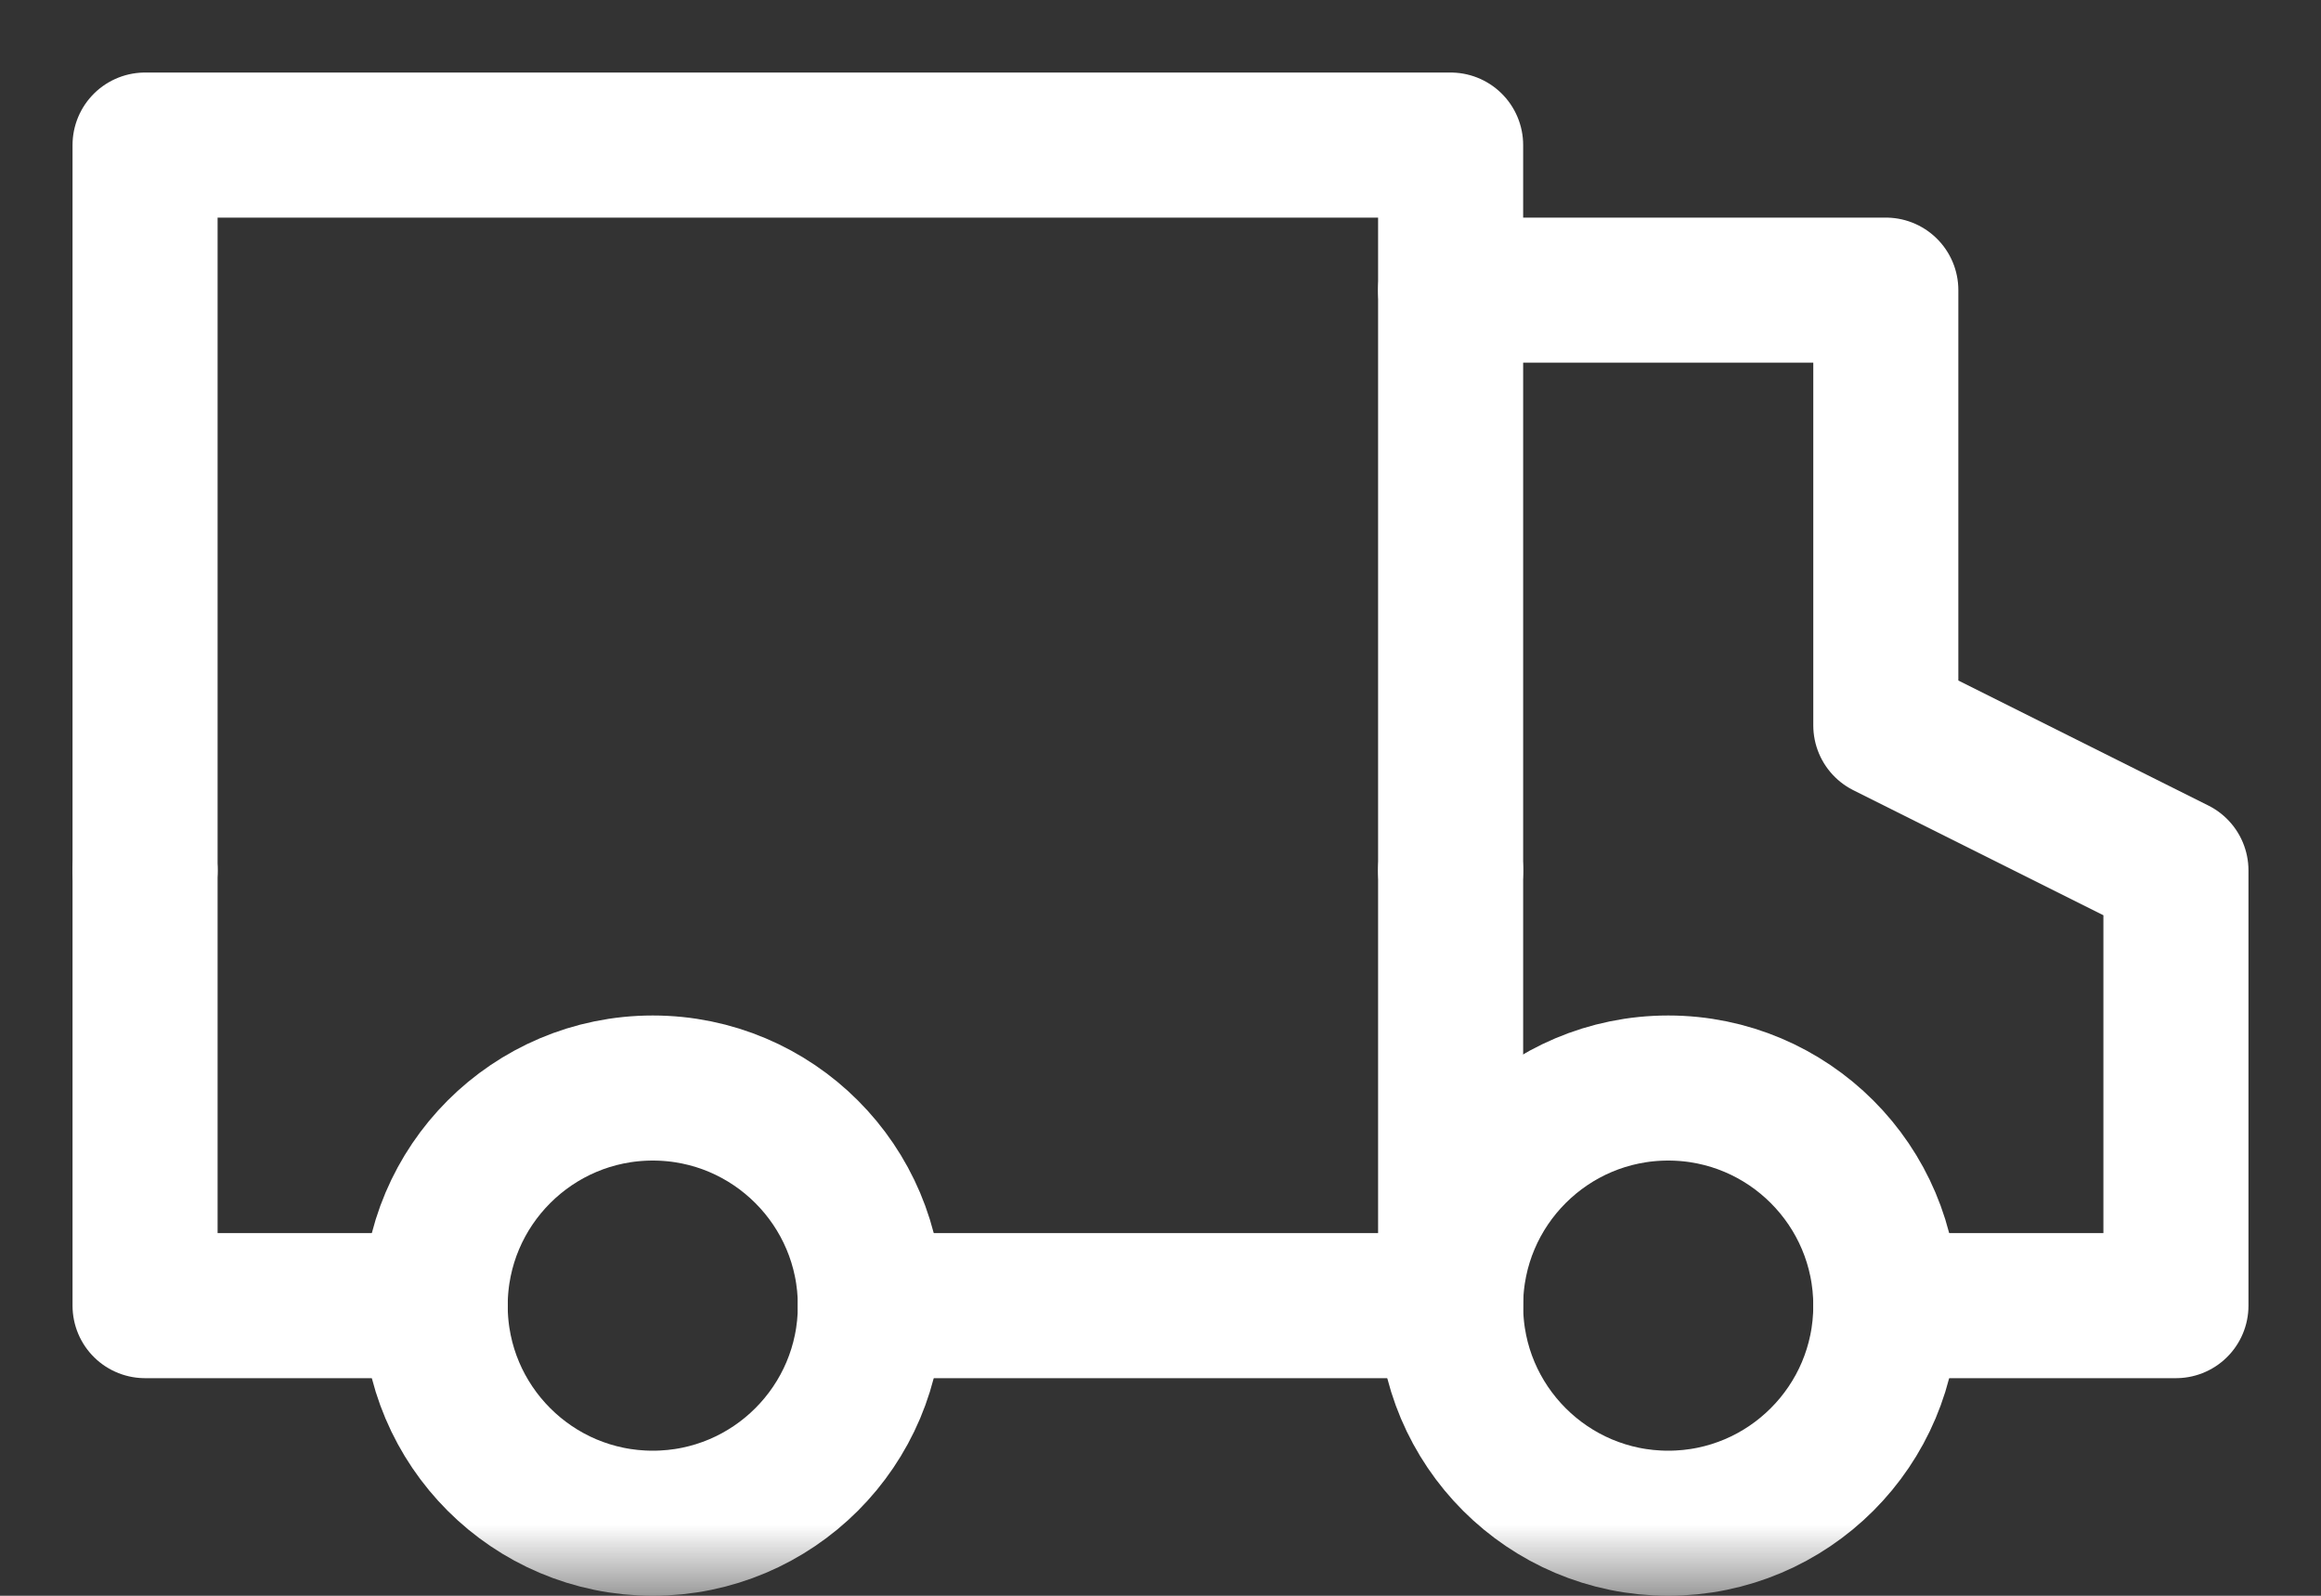 <?xml version="1.0" encoding="UTF-8"?> <svg xmlns="http://www.w3.org/2000/svg" width="16" height="11" viewBox="0 0 16 11" fill="none"><rect x="0" y="0" width="16" height="11" fill="#333333" stroke="none"/><g clip-path="url(#clip0_723_9)"><mask id="mask0_723_9" style="mask-type:luminance" maskUnits="userSpaceOnUse" x="0" y="0" width="16" height="11"><path d="M16 0H0V11H16V0Z" fill="white"></path></mask><g mask="url(#mask0_723_9)"><path d="M1 6V9H3" stroke="white" stroke-linecap="round" stroke-linejoin="round"></path><path d="M1 6V1H10V6" stroke="white" stroke-linecap="round" stroke-linejoin="round"></path><path d="M10 2H13V5L15 6V9H13" stroke="white" stroke-linecap="round" stroke-linejoin="round"></path><path d="M4.5 10.5C5.328 10.5 6 9.828 6 9C6 8.172 5.328 7.5 4.5 7.5C3.672 7.5 3 8.172 3 9C3 9.828 3.672 10.5 4.5 10.5Z" stroke="white" stroke-linecap="round" stroke-linejoin="round"></path><path d="M11.5 10.5C12.328 10.5 13 9.828 13 9C13 8.172 12.328 7.5 11.5 7.5C10.672 7.5 10 8.172 10 9C10 9.828 10.672 10.5 11.5 10.5Z" stroke="white" stroke-linecap="round" stroke-linejoin="round"></path><path d="M6 9H10V6" stroke="white" stroke-linecap="round" stroke-linejoin="round"></path></g></g><defs><clipPath id="clip0_723_9"><rect width="16" height="11" fill="white"></rect></clipPath></defs></svg> 